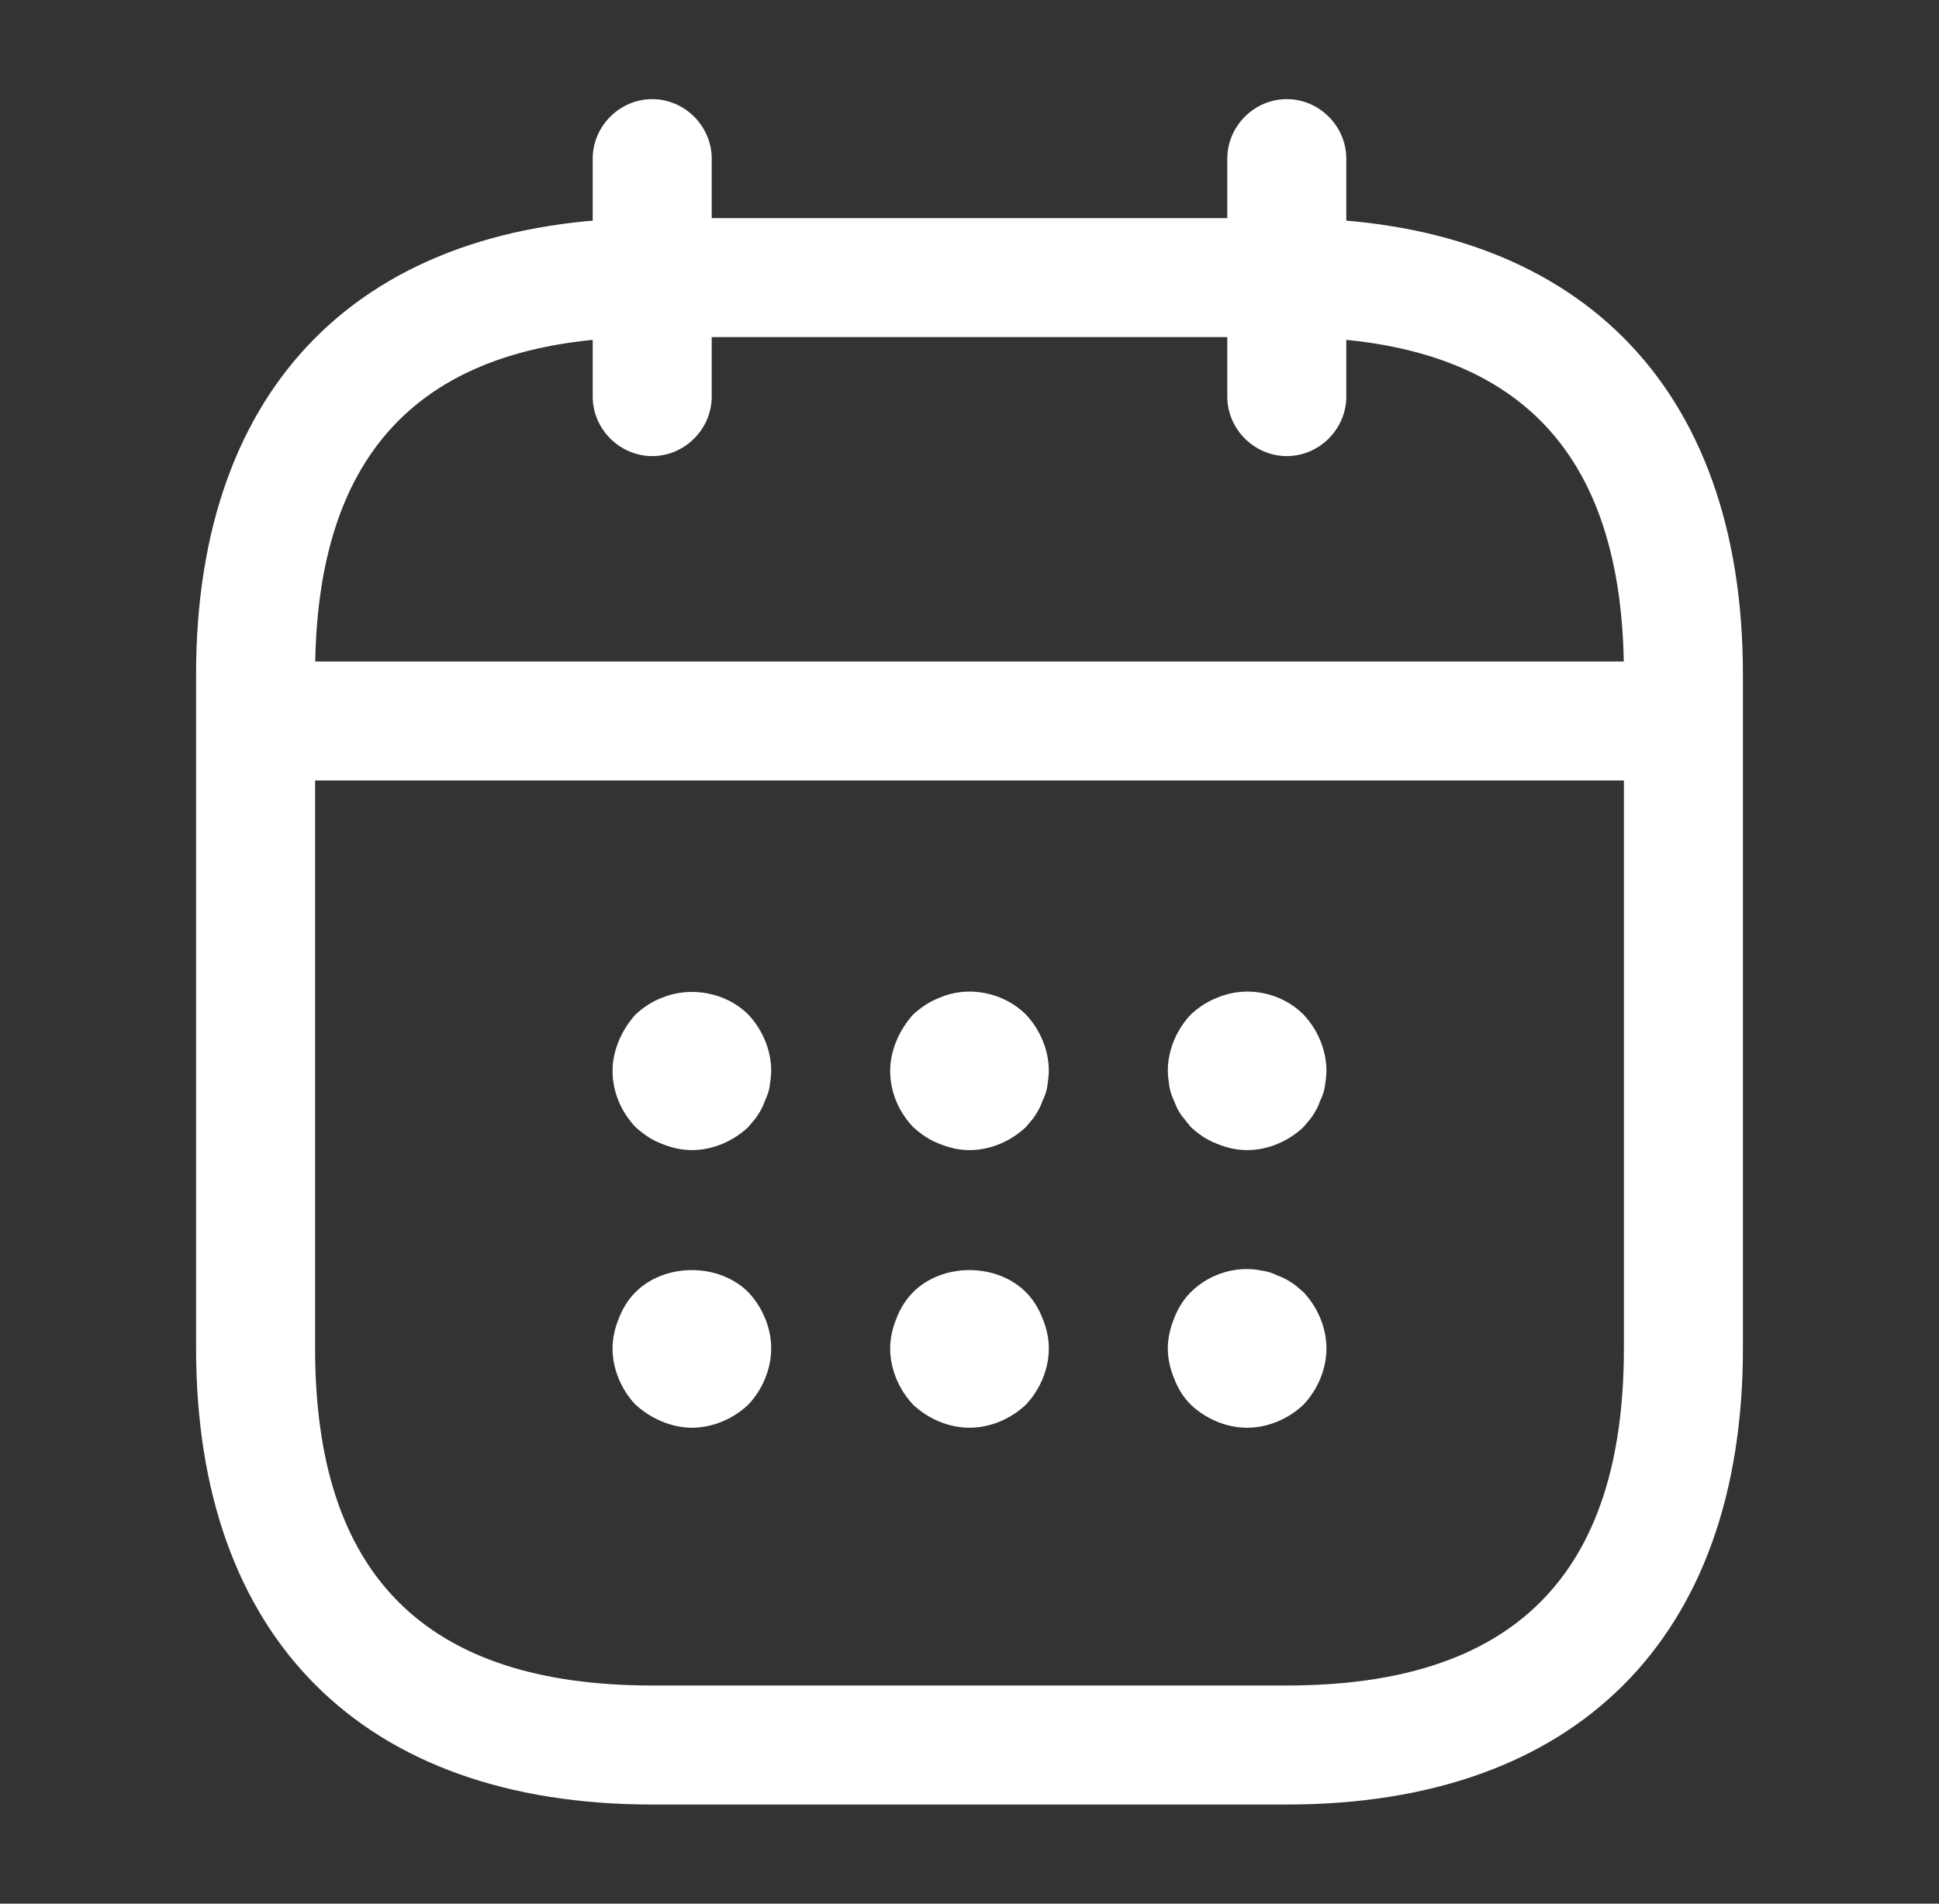<svg width="55" height="54" viewBox="0 0 55 54" fill="none" xmlns="http://www.w3.org/2000/svg">
<rect x="0" y="0" width="55" height="54" fill="#333333" stroke="none"/>
<path d="M18.5 12.938C17.578 12.938 16.812 12.172 16.812 11.25V4.5C16.812 3.578 17.578 2.812 18.5 2.812C19.422 2.812 20.188 3.578 20.188 4.5V11.25C20.188 12.172 19.422 12.938 18.5 12.938Z" fill="white"/>
<path d="M36.5 12.938C35.578 12.938 34.812 12.172 34.812 11.25V4.5C34.812 3.578 35.578 2.812 36.5 2.812C37.422 2.812 38.188 3.578 38.188 4.5V11.25C38.188 12.172 37.422 12.938 36.5 12.938Z" fill="white"/>
<path d="M19.625 32.625C19.332 32.625 19.04 32.557 18.77 32.445C18.477 32.333 18.253 32.175 18.027 31.972C17.622 31.545 17.375 30.983 17.375 30.375C17.375 30.082 17.442 29.79 17.555 29.52C17.668 29.25 17.825 29.003 18.027 28.777C18.253 28.575 18.477 28.417 18.77 28.305C19.58 27.967 20.593 28.148 21.223 28.777C21.628 29.205 21.875 29.79 21.875 30.375C21.875 30.51 21.852 30.668 21.83 30.825C21.808 30.96 21.762 31.095 21.695 31.23C21.65 31.365 21.582 31.5 21.492 31.635C21.425 31.747 21.312 31.86 21.223 31.972C20.795 32.377 20.21 32.625 19.625 32.625Z" fill="white"/>
<path d="M27.5 32.625C27.207 32.625 26.915 32.557 26.645 32.445C26.352 32.333 26.128 32.175 25.902 31.972C25.497 31.545 25.25 30.983 25.25 30.375C25.25 30.082 25.317 29.79 25.43 29.52C25.543 29.25 25.7 29.003 25.902 28.777C26.128 28.575 26.352 28.417 26.645 28.305C27.455 27.945 28.468 28.148 29.098 28.777C29.503 29.205 29.75 29.79 29.75 30.375C29.75 30.51 29.727 30.668 29.705 30.825C29.683 30.96 29.637 31.095 29.57 31.23C29.525 31.365 29.457 31.5 29.367 31.635C29.3 31.747 29.188 31.86 29.098 31.972C28.67 32.377 28.085 32.625 27.5 32.625Z" fill="white"/>
<path d="M35.375 32.625C35.083 32.625 34.79 32.557 34.52 32.445C34.227 32.333 34.002 32.175 33.778 31.972C33.688 31.86 33.597 31.747 33.508 31.635C33.417 31.5 33.35 31.365 33.305 31.23C33.237 31.095 33.193 30.96 33.17 30.825C33.148 30.668 33.125 30.51 33.125 30.375C33.125 29.79 33.373 29.205 33.778 28.777C34.002 28.575 34.227 28.417 34.52 28.305C35.352 27.945 36.343 28.148 36.972 28.777C37.377 29.205 37.625 29.79 37.625 30.375C37.625 30.51 37.602 30.668 37.58 30.825C37.557 30.96 37.513 31.095 37.445 31.23C37.4 31.365 37.333 31.5 37.242 31.635C37.175 31.747 37.062 31.86 36.972 31.972C36.545 32.377 35.96 32.625 35.375 32.625Z" fill="white"/>
<path d="M19.625 40.5C19.332 40.5 19.04 40.433 18.77 40.32C18.5 40.208 18.253 40.05 18.027 39.847C17.622 39.42 17.375 38.835 17.375 38.25C17.375 37.958 17.442 37.665 17.555 37.395C17.668 37.102 17.825 36.855 18.027 36.653C18.86 35.82 20.39 35.82 21.223 36.653C21.628 37.08 21.875 37.665 21.875 38.25C21.875 38.835 21.628 39.42 21.223 39.847C20.795 40.252 20.21 40.5 19.625 40.5Z" fill="white"/>
<path d="M27.5 40.5C26.915 40.5 26.33 40.252 25.902 39.847C25.497 39.42 25.25 38.835 25.25 38.25C25.25 37.958 25.317 37.665 25.43 37.395C25.543 37.102 25.7 36.855 25.902 36.653C26.735 35.82 28.265 35.82 29.098 36.653C29.3 36.855 29.457 37.102 29.57 37.395C29.683 37.665 29.75 37.958 29.75 38.25C29.75 38.835 29.503 39.42 29.098 39.847C28.67 40.252 28.085 40.5 27.5 40.5Z" fill="white"/>
<path d="M35.375 40.5C34.79 40.5 34.205 40.252 33.778 39.847C33.575 39.645 33.417 39.398 33.305 39.105C33.193 38.835 33.125 38.542 33.125 38.25C33.125 37.958 33.193 37.665 33.305 37.395C33.417 37.102 33.575 36.855 33.778 36.653C34.295 36.135 35.083 35.888 35.803 36.045C35.96 36.068 36.095 36.112 36.23 36.18C36.365 36.225 36.5 36.293 36.635 36.383C36.748 36.45 36.86 36.563 36.972 36.653C37.377 37.08 37.625 37.665 37.625 38.25C37.625 38.835 37.377 39.42 36.972 39.847C36.545 40.252 35.96 40.5 35.375 40.5Z" fill="white"/>
<path d="M46.625 22.14H8.375C7.452 22.14 6.688 21.375 6.688 20.452C6.688 19.53 7.452 18.765 8.375 18.765H46.625C47.547 18.765 48.312 19.53 48.312 20.452C48.312 21.375 47.547 22.14 46.625 22.14Z" fill="white"/>
<path d="M36.5 51.188H18.5C10.287 51.188 5.562 46.462 5.562 38.25V19.125C5.562 10.912 10.287 6.188 18.5 6.188H36.5C44.712 6.188 49.438 10.912 49.438 19.125V38.25C49.438 46.462 44.712 51.188 36.5 51.188ZM18.5 9.562C12.065 9.562 8.938 12.69 8.938 19.125V38.25C8.938 44.685 12.065 47.812 18.5 47.812H36.5C42.935 47.812 46.062 44.685 46.062 38.25V19.125C46.062 12.69 42.935 9.562 36.5 9.562H18.5Z" fill="white"/>
</svg>

